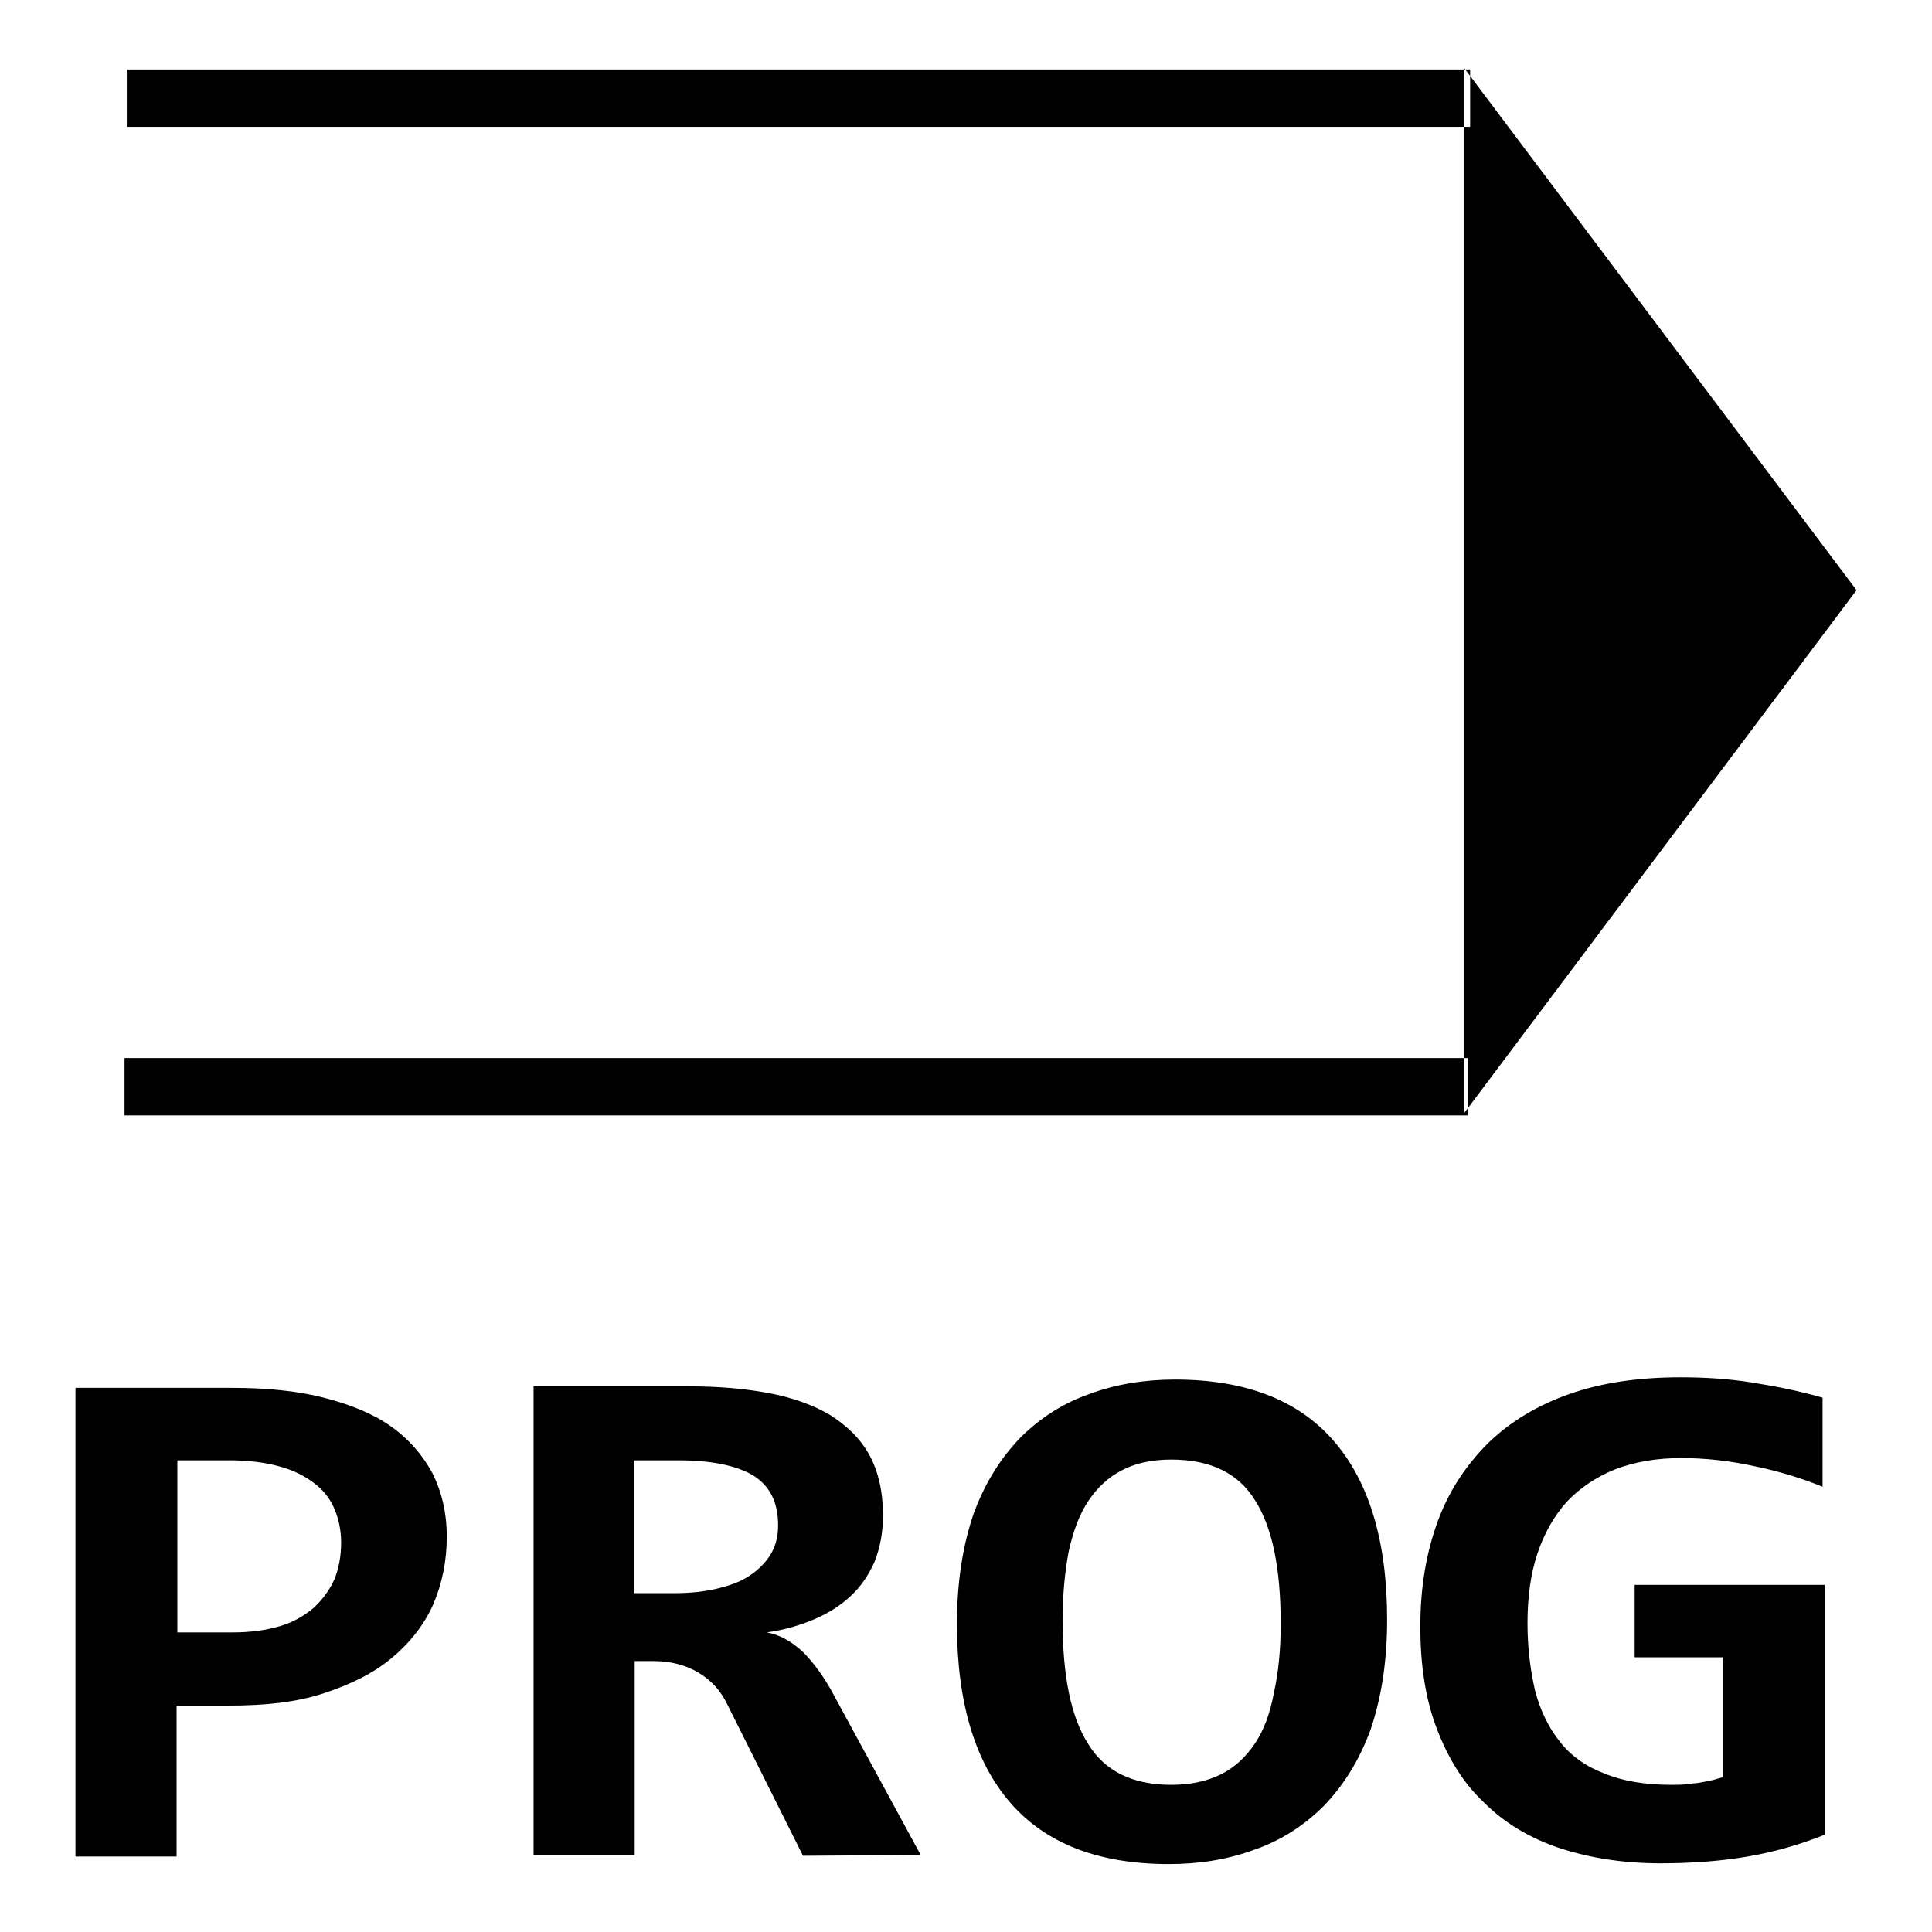 <?xml version="1.0" encoding="utf-8"?>
<!-- Svg Vector Icons : http://www.onlinewebfonts.com/icon -->
<!DOCTYPE svg PUBLIC "-//W3C//DTD SVG 1.1//EN" "http://www.w3.org/Graphics/SVG/1.1/DTD/svg11.dtd">
<svg version="1.1" xmlns="http://www.w3.org/2000/svg" xmlns:xlink="http://www.w3.org/1999/xlink" x="0px" y="0px" viewBox="0 0 256 256" enable-background="new 0 0 256 256" xml:space="preserve">
<g> <path fill="#000000" d="M59.2,203.6c0,3.2-0.6,6.2-1.8,9c-1.2,2.7-3.1,5.1-5.5,7.1c-2.4,2-5.4,3.5-9.1,4.7S35,226,30.2,226h-6.8v20 H10v-62.1h20.7c4.6,0,8.7,0.4,12.2,1.3s6.5,2.1,8.9,3.8c2.4,1.7,4.2,3.8,5.5,6.2C58.5,197.6,59.2,200.4,59.2,203.6z M45.2,204.4 c0-1.6-0.3-3.1-0.9-4.5c-0.6-1.4-1.5-2.5-2.7-3.4c-1.2-0.9-2.7-1.7-4.6-2.2c-1.8-0.5-4-0.8-6.5-0.8h-7v22.8h7.4 c2.3,0,4.4-0.3,6.1-0.8c1.8-0.5,3.3-1.4,4.5-2.4c1.2-1.1,2.1-2.3,2.8-3.8C44.9,207.8,45.2,206.2,45.2,204.4L45.2,204.4z  M106.4,245.9l-10-20c-0.9-1.9-2.2-3.3-3.9-4.3c-1.7-1-3.7-1.5-5.9-1.5h-2.5v25.7H70.7v-62.1h20.6c3.9,0,7.4,0.3,10.6,0.9 c3.2,0.6,5.9,1.6,8.1,2.9c2.2,1.4,4,3.1,5.2,5.3c1.2,2.2,1.8,4.9,1.8,8c0,2.3-0.4,4.3-1.1,6.1c-0.8,1.8-1.8,3.3-3.2,4.6 c-1.4,1.3-3,2.3-4.9,3.1s-4,1.4-6.2,1.7c1.7,0.3,3.3,1.2,4.8,2.6c1.4,1.4,2.9,3.4,4.3,6.1l11.3,20.8L106.4,245.9L106.4,245.9z  M103.1,202.1c0-3.1-1.1-5.2-3.3-6.6c-2.2-1.3-5.5-2-9.9-2H84v17.6h5.4c2.1,0,3.9-0.2,5.6-0.6c1.7-0.4,3.1-0.9,4.3-1.7 s2.1-1.7,2.8-2.8C102.8,204.8,103.1,203.6,103.1,202.1z M183.8,214.6c0,5.7-0.8,10.5-2.2,14.6c-1.5,4.1-3.6,7.4-6.2,10.1 c-2.6,2.6-5.7,4.6-9.2,5.8c-3.5,1.3-7.3,1.9-11.3,1.9c-9.3,0-16.3-2.7-21-8.1c-4.7-5.4-7.1-13.3-7.1-23.7c0-5.7,0.8-10.5,2.2-14.6 c1.5-4.1,3.6-7.4,6.2-10.1c2.6-2.6,5.7-4.6,9.2-5.8c3.5-1.3,7.3-1.9,11.3-1.9c9.3,0,16.3,2.7,21,8.1 C181.4,196.3,183.8,204.2,183.8,214.6z M169.7,215.2c0-7.4-1.1-12.8-3.4-16.4c-2.2-3.6-5.9-5.4-11.1-5.4c-2.6,0-4.8,0.5-6.5,1.4 c-1.8,0.9-3.3,2.3-4.5,4.1c-1.2,1.8-2,4-2.6,6.7c-0.5,2.7-0.8,5.7-0.8,9.1c0,7.4,1.1,12.8,3.4,16.4c2.2,3.6,5.9,5.4,11,5.4 c2.6,0,4.8-0.5,6.6-1.4c1.8-0.9,3.3-2.3,4.5-4.1c1.2-1.8,2-4,2.5-6.7C169.4,221.6,169.7,218.6,169.7,215.2L169.7,215.2z  M216.6,219.6V210h25.2v33.1c-3.2,1.3-6.7,2.3-10.2,2.9c-3.5,0.6-7.4,0.9-11.6,0.9c-4.9,0-9.3-0.7-13.3-2c-3.9-1.3-7.3-3.3-10-6 c-2.8-2.6-4.8-5.9-6.3-9.8c-1.5-3.9-2.2-8.4-2.2-13.6c0-5.2,0.8-9.8,2.3-13.9c1.5-4.1,3.8-7.5,6.7-10.4c2.9-2.8,6.5-5,10.8-6.5 c4.3-1.5,9.2-2.2,14.7-2.2c3.2,0,6.4,0.2,9.5,0.7c3.1,0.5,6.2,1.1,9.3,2V197c-2.7-1.1-5.6-2-8.9-2.7c-3.2-0.7-6.5-1.1-9.8-1.1 c-3.3,0-6.2,0.5-8.8,1.5c-2.5,1-4.7,2.5-6.4,4.3c-1.7,1.9-3,4.2-3.9,6.9c-0.9,2.7-1.3,5.8-1.3,9.2c0,3.3,0.4,6.3,1,8.9 c0.7,2.7,1.8,4.9,3.3,6.8c1.5,1.9,3.5,3.3,5.9,4.2c2.4,1,5.4,1.5,8.8,1.5c0.8,0,1.5,0,2.2-0.1c0.6-0.1,1.2-0.1,1.7-0.2 c0.5-0.1,1.1-0.2,1.5-0.3c0.5-0.1,1-0.3,1.5-0.4v-15.9H216.6L216.6,219.6z M192.1,144H19 M19,141.6h173.2v4.9H19V141.6z M19,142.6 h173.2v2.7H19V142.6z M16.5,140.2h178v7.6h-178V140.2z M194,147.5l52-69.3L194,9V147.5z M192.4,13H19.2 M19.2,10.6h173.2v4.9H19.2 V10.6z M19.2,11.7h173.2v2.7H19.2V11.7z M16.8,9.2h178v7.6h-178V9.2z"/></g>
</svg>